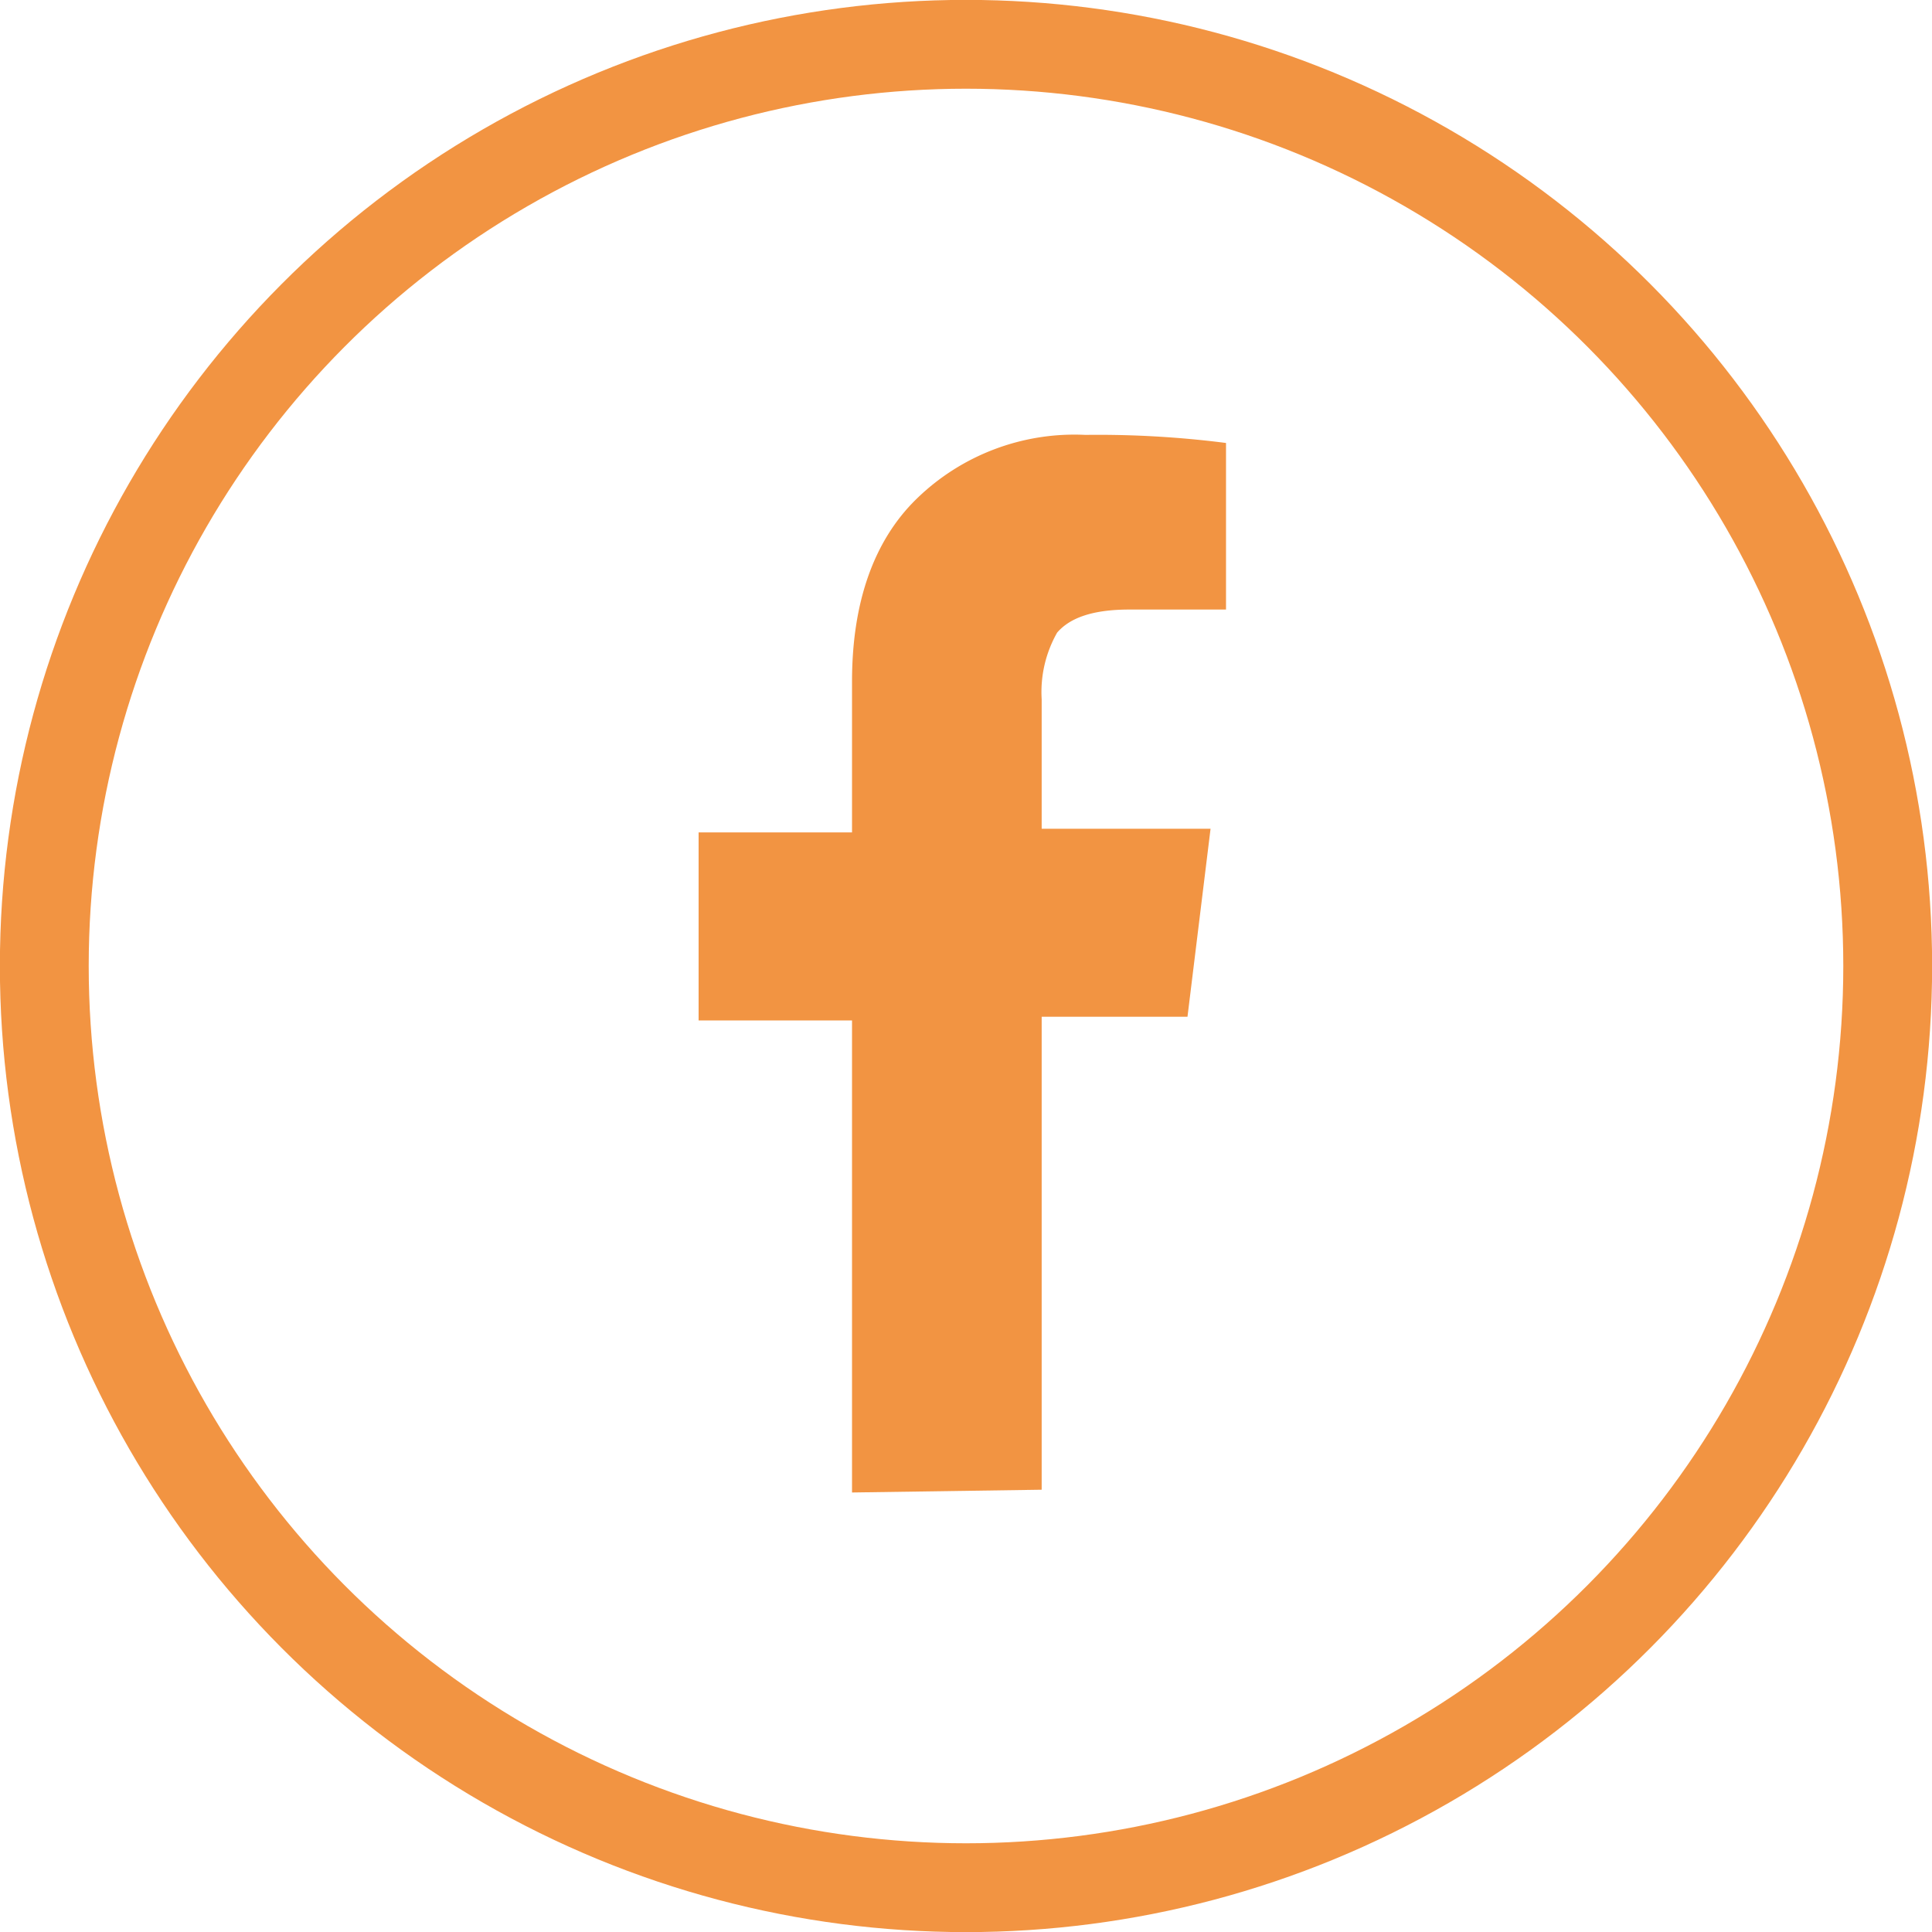 <svg xmlns="http://www.w3.org/2000/svg" viewBox="0 0 83.74 83.74"><defs><style>.cls-1{fill:none;stroke:#f29442;stroke-miterlimit:10;stroke-width:3.85px;}.cls-2{fill:#f29442;}</style></defs><g id="Camada_3" data-name="Camada 3"><circle class="cls-1" cx="41.87" cy="41.87" r="39.95"/><path class="cls-2" d="M37.27,65V44.54H30.62V36.39h6.65V29.85c0-3.35.9-6.07,2.8-7.92a9.8,9.8,0,0,1,7.32-2.77,43.63,43.63,0,0,1,6.09.35v7.22H49.29c-1.57,0-2.57.35-3.13,1a5.21,5.21,0,0,0-.67,2.89v5.61h7.32l-1,8.15H45.49V64.88L37.27,65Z" transform="translate(-0.34 -0.31)"/></g></svg>